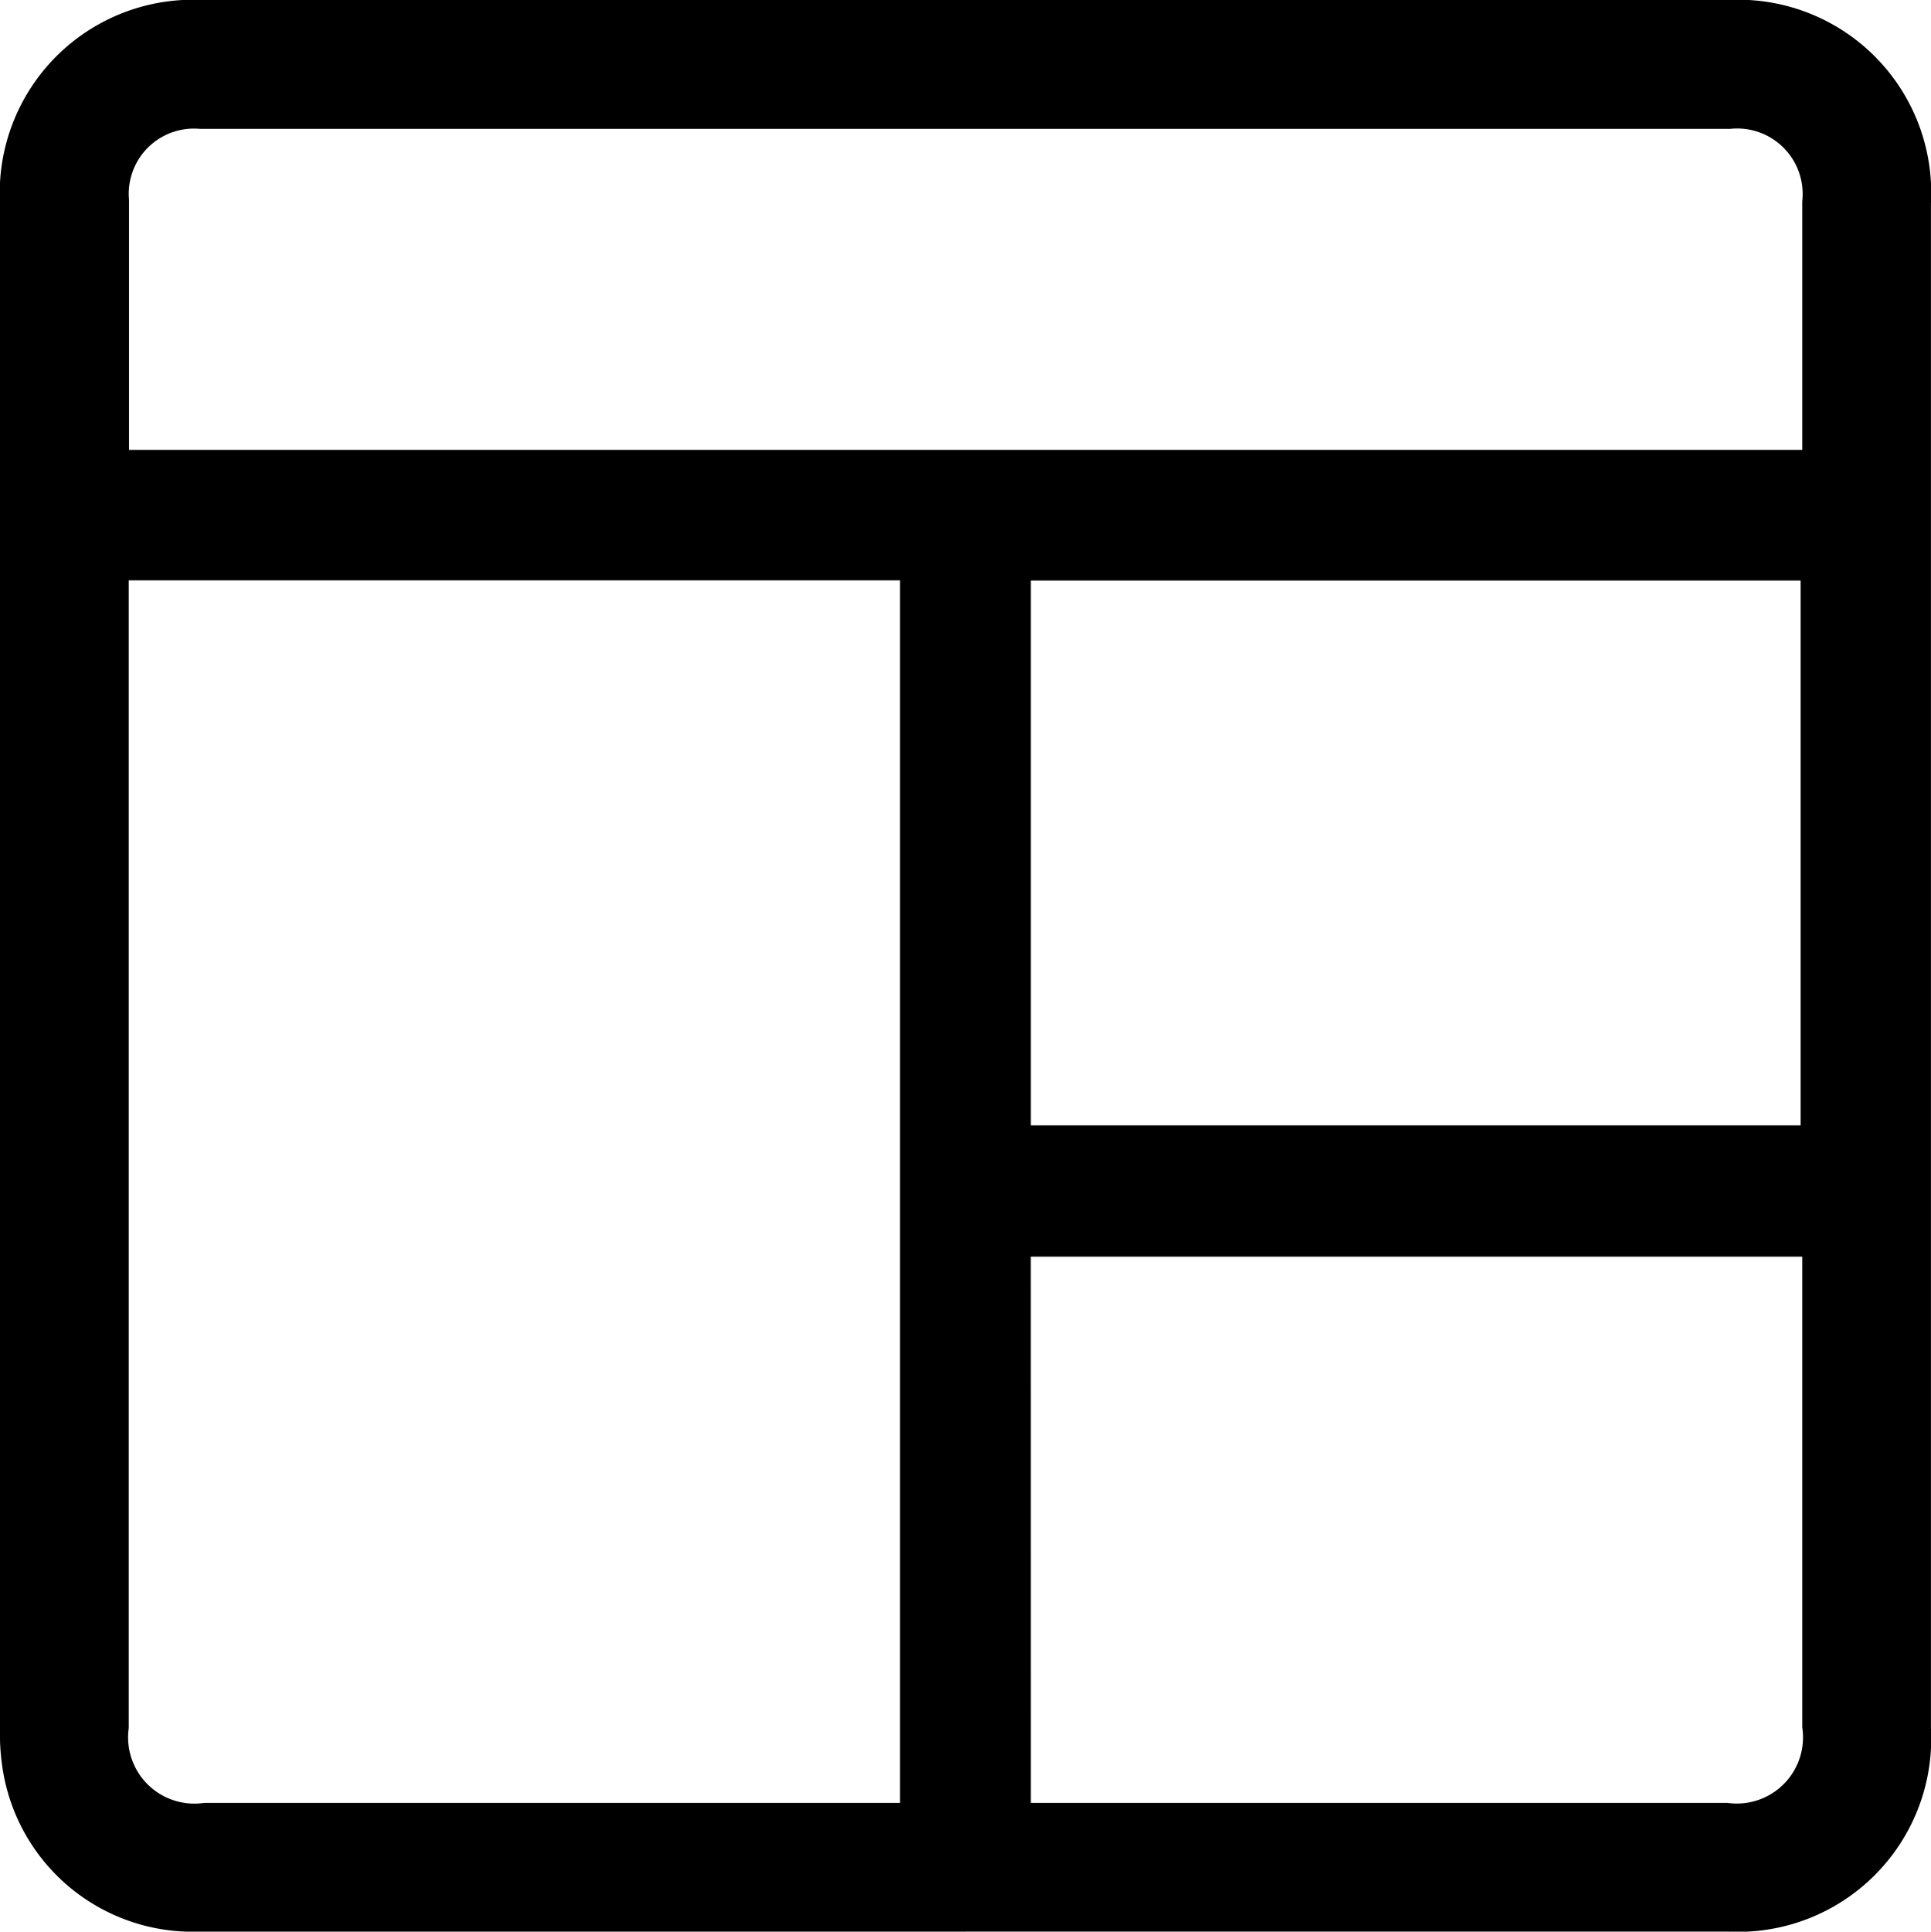 <svg xmlns="http://www.w3.org/2000/svg" xmlns:xlink="http://www.w3.org/1999/xlink" width="38.16" height="38.168" viewBox="0 0 38.16 38.168">
  <defs>
    <clipPath id="clip-path">
      <rect id="Rectangle_57" data-name="Rectangle 57" width="38.16" height="38.169"/>
    </clipPath>
  </defs>
  <g id="Group_325" data-name="Group 325" transform="translate(0 0)">
    <g id="Group_324" data-name="Group 324" transform="translate(0 0)" clip-path="url(#clip-path)">
      <path id="Path_654" data-name="Path 654" d="M19.082,38.168q-7.57,0-15.142,0a3.8,3.8,0,0,1-3.9-3.3A4.427,4.427,0,0,1,0,34.152Q0,19.086,0,4.02A3.819,3.819,0,0,1,4.016,0Q19.078,0,34.141,0a3.816,3.816,0,0,1,4.018,4.015q0,15.066,0,30.132a3.818,3.818,0,0,1-4.014,4.02q-7.532,0-15.063,0M2.544,11.467v.424q0,11.127,0,22.254a1.31,1.31,0,0,0,1.494,1.479H17.787V11.467ZM35.616,8.889v-.38q0-2.266,0-4.532a1.294,1.294,0,0,0-1.423-1.431q-15.122,0-30.243,0a1.289,1.289,0,0,0-1.4,1.41q0,2.3,0,4.61v.323ZM20.37,22.237H35.584V11.471H20.37Zm0,13.387H34.137a1.308,1.308,0,0,0,1.479-1.494q0-4.45,0-8.9v-.4H20.369Z" transform="translate(0 0)"/>
    </g>
  </g>
</svg>
